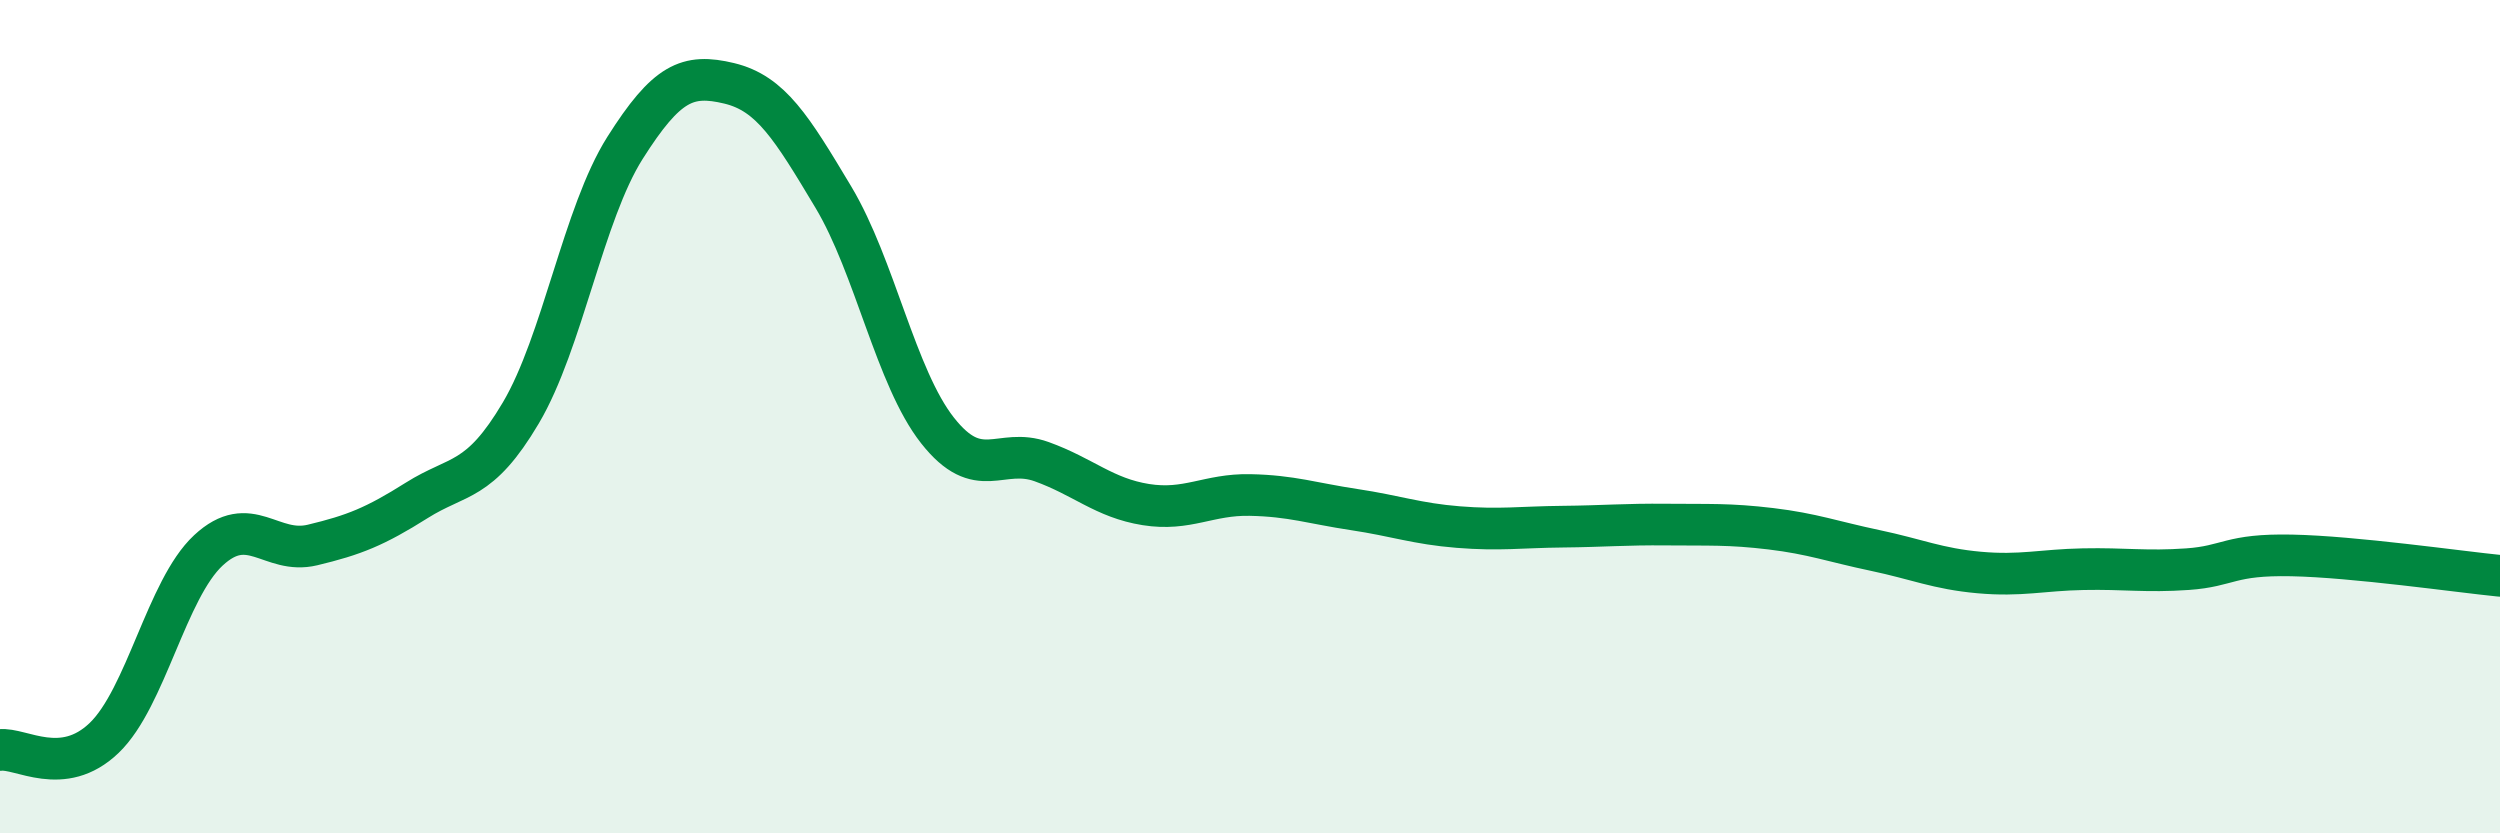 
    <svg width="60" height="20" viewBox="0 0 60 20" xmlns="http://www.w3.org/2000/svg">
      <path
        d="M 0,18 C 0.5,17.94 1.5,18.67 2.5,17.71 C 3.5,16.75 4,14.14 5,13.21 C 6,12.28 6.5,13.32 7.5,13.08 C 8.5,12.84 9,12.64 10,12.01 C 11,11.38 11.5,11.6 12.5,9.91 C 13.5,8.22 14,5.13 15,3.55 C 16,1.97 16.5,1.76 17.5,2 C 18.5,2.24 19,3.06 20,4.73 C 21,6.4 21.5,9.06 22.5,10.33 C 23.5,11.6 24,10.72 25,11.08 C 26,11.44 26.5,11.95 27.5,12.11 C 28.5,12.27 29,11.86 30,11.88 C 31,11.9 31.5,12.08 32.5,12.23 C 33.5,12.38 34,12.57 35,12.65 C 36,12.73 36.5,12.65 37.5,12.64 C 38.5,12.63 39,12.58 40,12.59 C 41,12.6 41.5,12.57 42.5,12.69 C 43.5,12.81 44,13 45,13.21 C 46,13.42 46.5,13.65 47.5,13.74 C 48.5,13.83 49,13.68 50,13.66 C 51,13.64 51.5,13.73 52.5,13.66 C 53.5,13.59 53.5,13.3 55,13.33 C 56.5,13.36 59,13.72 60,13.82L60 20L0 20Z"
        fill="#008740"
        opacity="0.1"
        stroke-linecap="round"
        stroke-linejoin="round"
      />
      <path
        d="M 0,18 C 0.5,17.94 1.5,18.67 2.5,17.71 C 3.5,16.75 4,14.14 5,13.21 C 6,12.28 6.5,13.32 7.5,13.08 C 8.5,12.84 9,12.64 10,12.01 C 11,11.38 11.5,11.6 12.5,9.91 C 13.5,8.22 14,5.13 15,3.55 C 16,1.97 16.5,1.76 17.5,2 C 18.5,2.24 19,3.06 20,4.73 C 21,6.4 21.5,9.06 22.5,10.33 C 23.5,11.6 24,10.72 25,11.08 C 26,11.44 26.5,11.95 27.5,12.11 C 28.5,12.27 29,11.86 30,11.88 C 31,11.9 31.5,12.08 32.5,12.23 C 33.5,12.38 34,12.57 35,12.65 C 36,12.73 36.5,12.65 37.5,12.64 C 38.5,12.63 39,12.58 40,12.59 C 41,12.6 41.5,12.57 42.5,12.69 C 43.5,12.81 44,13 45,13.21 C 46,13.42 46.5,13.65 47.5,13.74 C 48.5,13.83 49,13.68 50,13.66 C 51,13.64 51.5,13.73 52.5,13.66 C 53.5,13.59 53.5,13.3 55,13.33 C 56.5,13.36 59,13.72 60,13.82"
        stroke="#008740"
        stroke-width="1"
        fill="none"
        stroke-linecap="round"
        stroke-linejoin="round"
      />
    </svg>
  